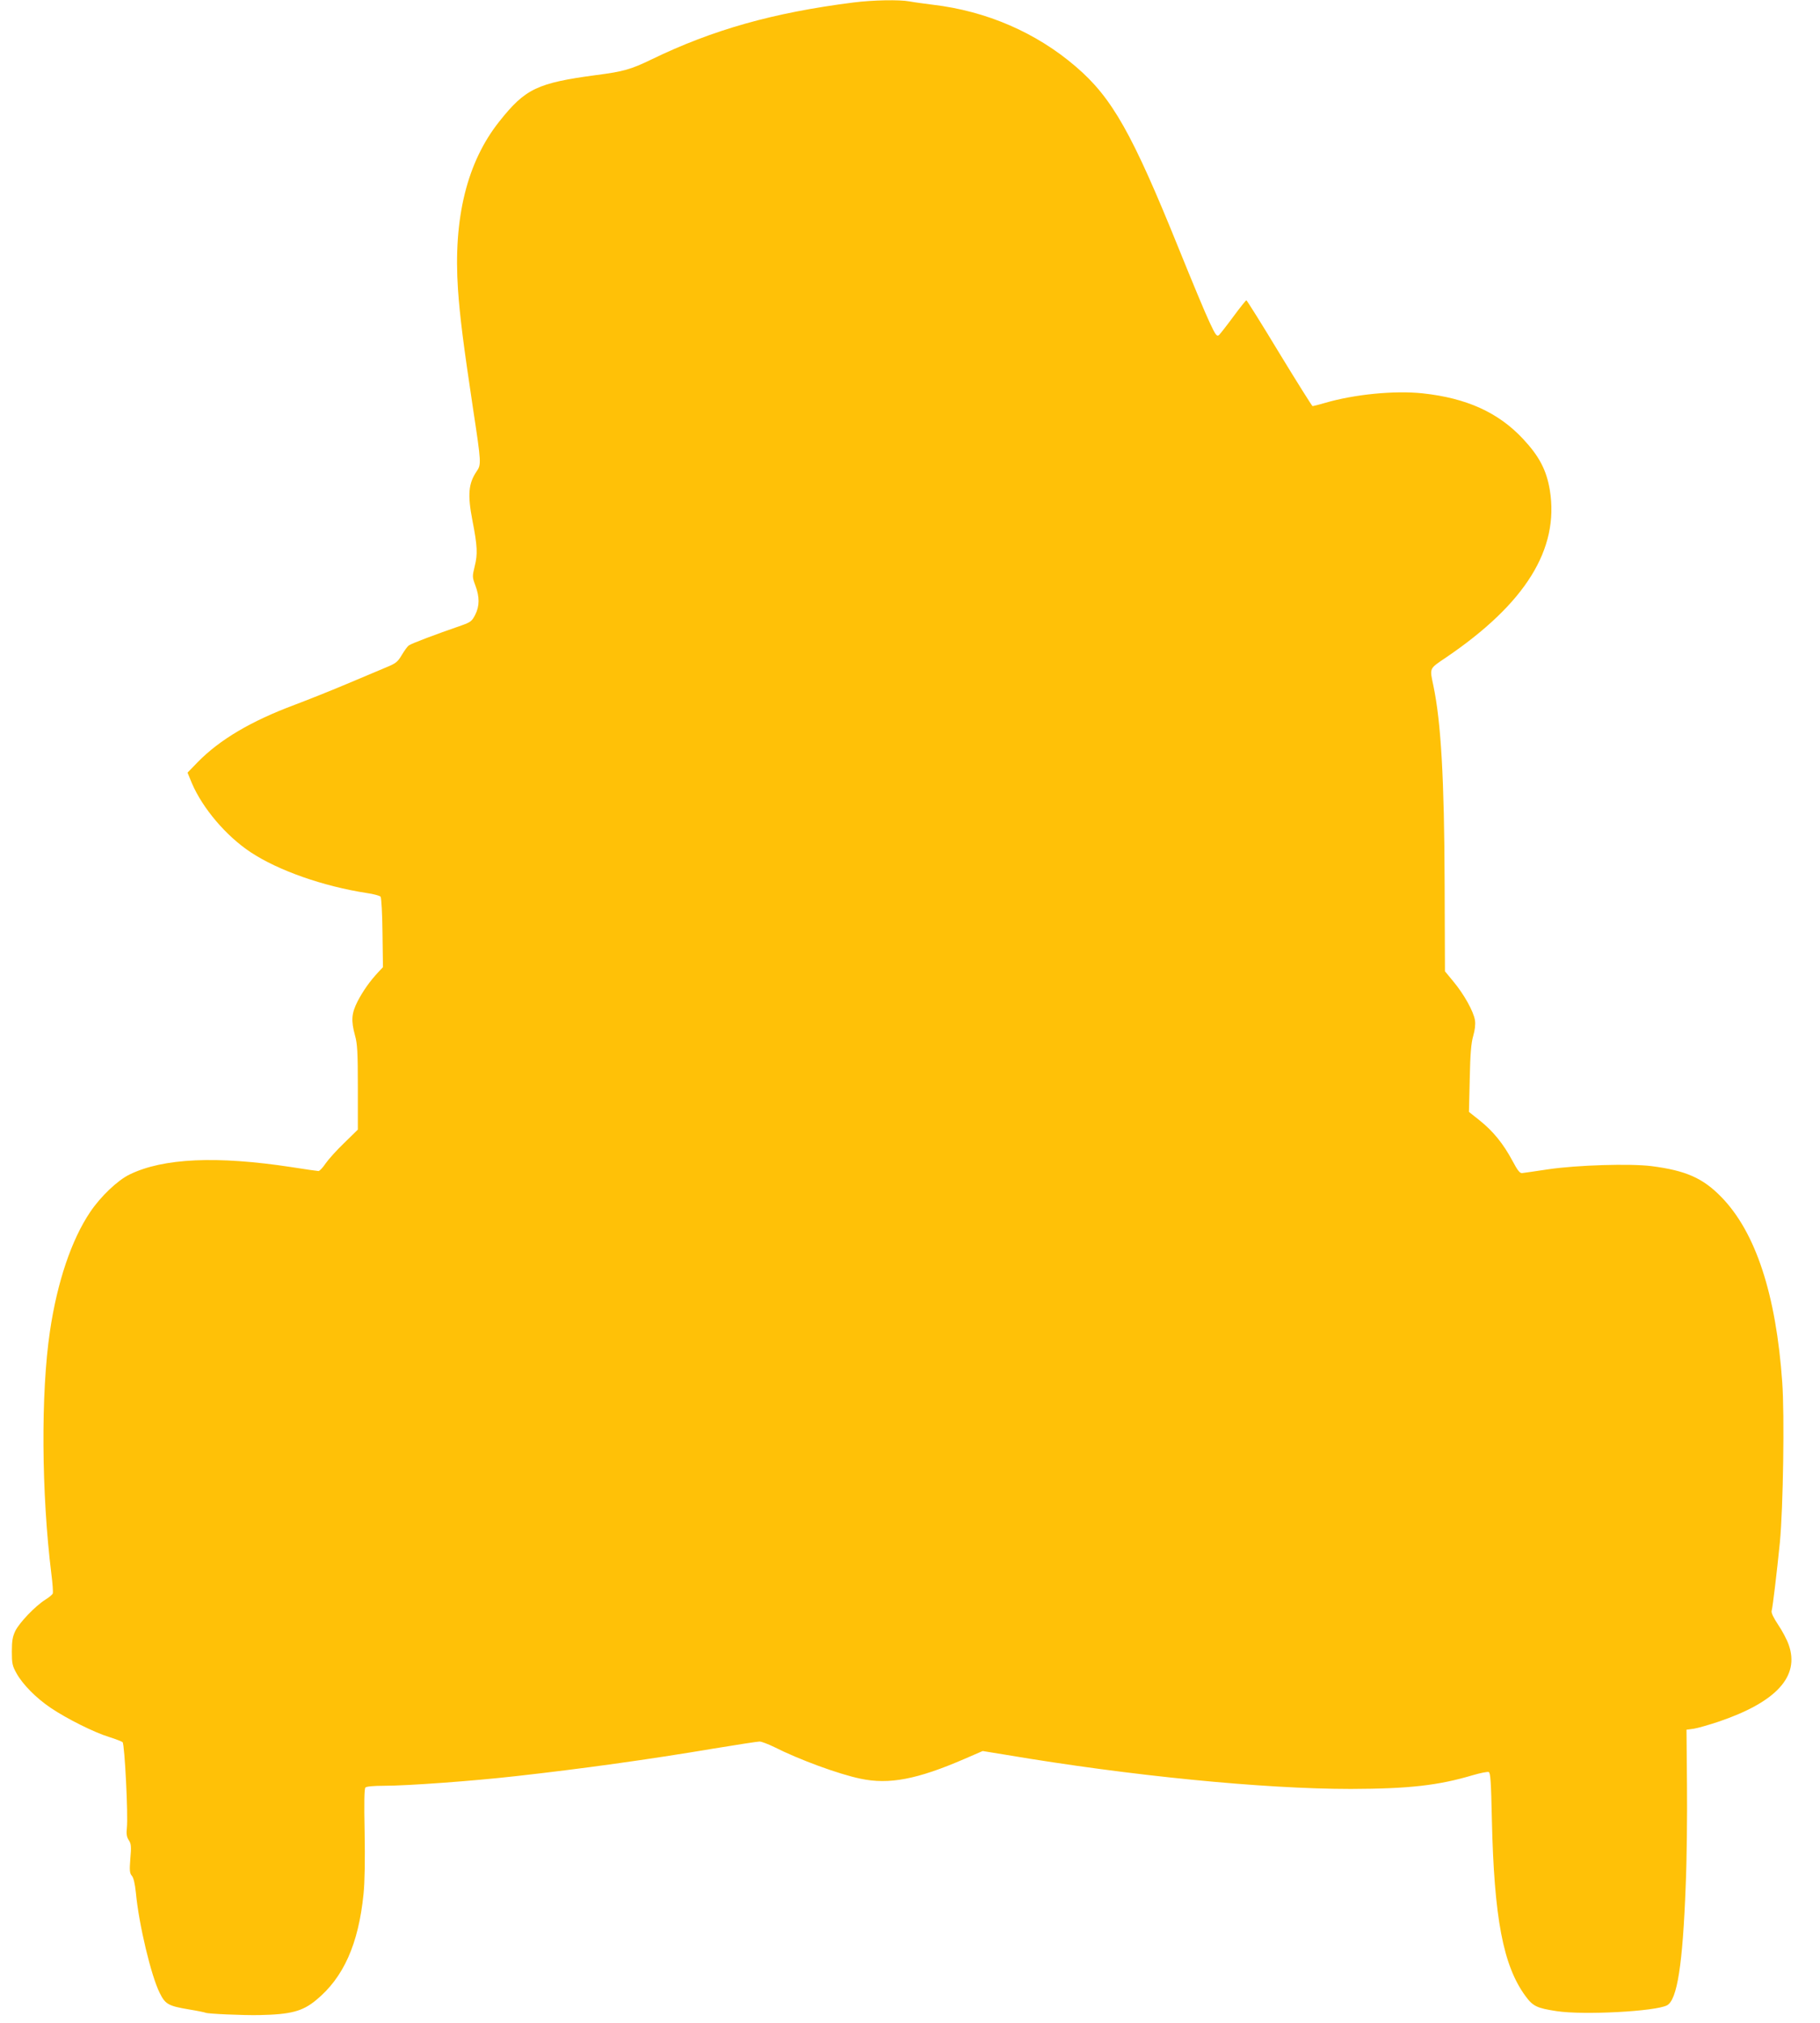 <?xml version="1.0" standalone="no"?>
<!DOCTYPE svg PUBLIC "-//W3C//DTD SVG 20010904//EN"
 "http://www.w3.org/TR/2001/REC-SVG-20010904/DTD/svg10.dtd">
<svg version="1.0" xmlns="http://www.w3.org/2000/svg"
 width="1152pt" height="1280pt" viewBox="0 0 1152 1280"
 preserveAspectRatio="xMidYMid meet">
<g transform="translate(0,1280) scale(0.1,-0.1)"
fill="#ffc107" stroke="none">
<path d="M5400 12784 c-505 -64 -888 -172 -1276 -360 -130 -63 -178 -77 -350
-99 -373 -50 -449 -86 -613 -293 -205 -257 -293 -613 -262 -1065 12 -172 34
-346 95 -752 53 -349 53 -354 22 -399 -51 -76 -57 -147 -26 -308 32 -164 34
-214 15 -290 -16 -66 -16 -69 4 -123 27 -72 27 -130 -1 -185 -21 -41 -29 -47
-88 -68 -165 -57 -316 -114 -332 -126 -9 -6 -29 -34 -45 -61 -26 -44 -38 -53
-99 -78 -38 -16 -152 -64 -254 -107 -102 -43 -248 -101 -325 -130 -276 -103
-474 -220 -614 -363 l-64 -66 28 -68 c68 -158 216 -333 372 -436 174 -115 457
-215 735 -258 43 -6 82 -17 87 -23 5 -6 11 -109 12 -228 l3 -218 -30 -32 c-53
-57 -94 -115 -130 -183 -39 -77 -43 -121 -17 -217 15 -52 18 -107 18 -330 l0
-266 -86 -84 c-47 -45 -100 -104 -118 -130 -18 -27 -38 -48 -45 -48 -6 0 -84
11 -172 25 -472 72 -811 57 -1024 -47 -76 -37 -183 -139 -249 -237 -118 -175
-209 -443 -255 -756 -58 -390 -54 -1023 9 -1533 8 -62 12 -118 9 -125 -2 -7
-24 -25 -48 -40 -63 -40 -162 -143 -189 -197 -17 -36 -22 -62 -22 -130 0 -76
3 -91 30 -139 39 -70 124 -156 216 -218 102 -69 279 -157 369 -184 41 -13 80
-28 86 -33 13 -13 36 -465 27 -542 -4 -39 -1 -58 12 -78 15 -22 17 -40 10
-117 -6 -77 -4 -93 10 -109 10 -12 19 -48 25 -106 19 -203 97 -528 151 -635
35 -71 54 -82 184 -104 55 -9 103 -19 106 -21 12 -7 237 -17 339 -15 202 4
275 24 361 95 174 143 268 355 300 671 8 78 10 215 7 392 -4 189 -2 275 5 282
7 7 54 11 117 11 148 0 562 30 835 61 413 46 840 105 1255 175 146 24 275 44
288 44 12 0 54 -16 93 -35 156 -79 406 -171 545 -200 182 -39 361 -4 661 126
l113 49 147 -24 c787 -133 1631 -216 2183 -216 368 1 554 22 772 87 48 14 93
23 101 20 11 -4 15 -59 20 -299 14 -624 71 -926 213 -1119 47 -64 72 -76 197
-95 170 -26 626 -2 699 37 64 35 99 256 118 759 7 162 10 450 8 640 l-3 345
46 6 c25 4 95 24 155 44 367 124 517 287 446 487 -11 32 -41 89 -67 127 -29
44 -45 76 -41 88 7 26 33 244 52 433 21 219 30 808 15 1013 -39 556 -168 950
-386 1173 -117 120 -225 167 -441 195 -136 17 -469 7 -654 -20 -80 -12 -154
-23 -165 -24 -15 -2 -29 16 -63 80 -57 106 -121 185 -206 253 l-68 54 5 211
c3 155 9 226 22 270 11 38 15 74 11 99 -9 56 -68 162 -134 242 l-56 68 -2 551
c-2 666 -23 1026 -71 1255 -24 115 -29 106 79 179 504 342 718 686 658 1059
-21 127 -67 215 -170 325 -156 167 -357 258 -635 288 -177 19 -433 -6 -620
-61 -38 -11 -73 -20 -77 -20 -3 0 -98 151 -210 335 -111 184 -206 335 -209
335 -3 0 -40 -46 -82 -103 -42 -57 -83 -109 -91 -117 -14 -11 -22 -1 -60 81
-25 52 -112 261 -194 464 -295 730 -422 956 -652 1153 -251 216 -566 352 -905
392 -55 7 -122 16 -148 21 -65 12 -230 9 -357 -7z"/>
</g>
</svg>
